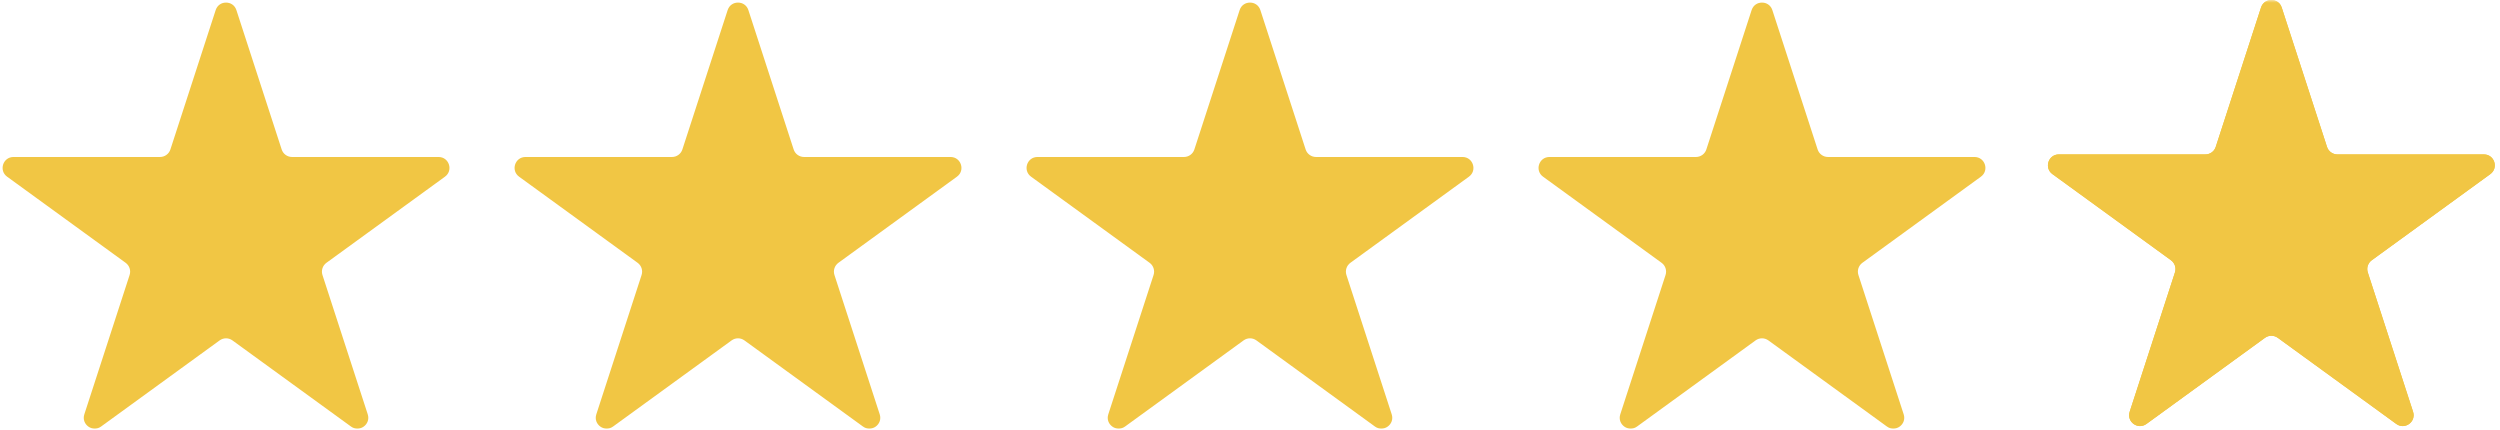 <svg width="459" height="79" viewBox="0 0 459 79" fill="none" xmlns="http://www.w3.org/2000/svg">
<g clip-path="url(#clip0_1_2)">
<mask id="mask0_1_2" style="mask-type:luminance" maskUnits="userSpaceOnUse" x="0" y="0" width="459" height="79">
<path d="M459 0H0V79H459V0Z" fill="white"/>
</mask>
<g mask="url(#mask0_1_2)">
<path d="M39.598 1.854C40.197 0.011 42.803 0.011 43.402 1.854L51.715 27.44C51.983 28.264 52.751 28.822 53.617 28.822H80.52C82.457 28.822 83.263 31.301 81.695 32.44L59.931 48.252C59.23 48.762 58.937 49.664 59.204 50.489L67.518 76.074C68.116 77.917 66.007 79.449 64.44 78.31L42.675 62.498C41.975 61.988 41.025 61.988 40.324 62.498L18.56 78.31C16.992 79.449 14.884 77.917 15.482 76.074L23.796 50.489C24.063 49.664 23.77 48.762 23.069 48.252L1.305 32.44C-0.263 31.301 0.543 28.822 2.48 28.822H29.383C30.249 28.822 31.017 28.264 31.285 27.44L39.598 1.854Z" fill="#F1C644"/>
<path d="M133.598 1.854C134.197 0.011 136.803 0.011 137.402 1.854L145.715 27.44C145.983 28.264 146.751 28.822 147.617 28.822H174.52C176.457 28.822 177.263 31.301 175.695 32.44L153.931 48.252C153.23 48.762 152.937 49.664 153.204 50.489L161.518 76.074C162.116 77.917 160.007 79.449 158.44 78.31L136.676 62.498C135.975 61.988 135.025 61.988 134.324 62.498L112.56 78.31C110.993 79.449 108.884 77.917 109.482 76.074L117.796 50.489C118.063 49.664 117.77 48.762 117.069 48.252L95.305 32.44C93.737 31.301 94.543 28.822 96.48 28.822H123.382C124.249 28.822 125.017 28.264 125.285 27.44L133.598 1.854Z" fill="#F1C644"/>
<path d="M227.598 1.854C228.197 0.011 230.803 0.011 231.402 1.854L239.715 27.44C239.983 28.264 240.751 28.822 241.617 28.822H268.52C270.457 28.822 271.263 31.301 269.695 32.44L247.931 48.252C247.23 48.762 246.937 49.664 247.204 50.489L255.518 76.074C256.116 77.917 254.007 79.449 252.44 78.31L230.676 62.498C229.975 61.988 229.025 61.988 228.324 62.498L206.56 78.31C204.993 79.449 202.884 77.917 203.482 76.074L211.796 50.489C212.063 49.664 211.77 48.762 211.069 48.252L189.305 32.44C187.737 31.301 188.543 28.822 190.48 28.822H217.382C218.249 28.822 219.017 28.264 219.285 27.44L227.598 1.854Z" fill="#F1C644"/>
<path d="M321.598 1.854C322.197 0.011 324.803 0.011 325.402 1.854L333.715 27.44C333.983 28.264 334.751 28.822 335.617 28.822H362.52C364.457 28.822 365.263 31.301 363.695 32.44L341.931 48.252C341.23 48.762 340.937 49.664 341.204 50.489L349.518 76.074C350.116 77.917 348.007 79.449 346.44 78.31L324.676 62.498C323.975 61.988 323.025 61.988 322.324 62.498L300.56 78.31C298.993 79.449 296.884 77.917 297.482 76.074L305.796 50.489C306.063 49.664 305.77 48.762 305.069 48.252L283.305 32.44C281.737 31.301 282.543 28.822 284.48 28.822H311.382C312.249 28.822 313.017 28.264 313.285 27.44L321.598 1.854Z" fill="#F1C644"/>
<path d="M415.122 1.382C415.721 -0.461 418.327 -0.461 418.926 1.382L427.239 26.968C427.507 27.792 428.275 28.35 429.141 28.35H456.044C457.981 28.35 458.787 30.829 457.219 31.968L435.455 47.78C434.754 48.29 434.461 49.192 434.728 50.017L443.042 75.602C443.64 77.445 441.531 78.977 439.964 77.838L418.2 62.025C417.499 61.516 416.549 61.516 415.848 62.025L394.084 77.838C392.517 78.977 390.408 77.445 391.006 75.602L399.32 50.017C399.587 49.192 399.294 48.29 398.593 47.78L376.829 31.968C375.261 30.829 376.067 28.35 378.004 28.35H404.906C405.773 28.35 406.541 27.792 406.809 26.968L415.122 1.382Z" fill="#F1C644"/>
<path d="M415.122 1.382C415.72 -0.461 418.327 -0.461 418.926 1.382L427.239 26.968C427.507 27.792 428.275 28.35 429.141 28.35H456.043C457.981 28.35 458.786 30.829 457.219 31.968L435.455 47.78C434.754 48.29 434.46 49.192 434.728 50.016L443.041 75.602C443.64 77.445 441.531 78.977 439.964 77.838L418.199 62.025C417.498 61.516 416.549 61.516 415.848 62.025L394.084 77.838C392.516 78.977 390.407 77.445 391.006 75.602L399.319 50.016C399.587 49.192 399.294 48.29 398.593 47.78L376.828 31.968C375.261 30.829 376.066 28.35 378.004 28.35H404.906C405.773 28.35 406.541 27.792 406.808 26.968L415.122 1.382Z" fill="#F1C644"/>
</g>
</g>
<defs>
<clipPath id="clip0_1_2">
<rect width="459" height="79" fill="white"/>
</clipPath>
</defs>
</svg>
